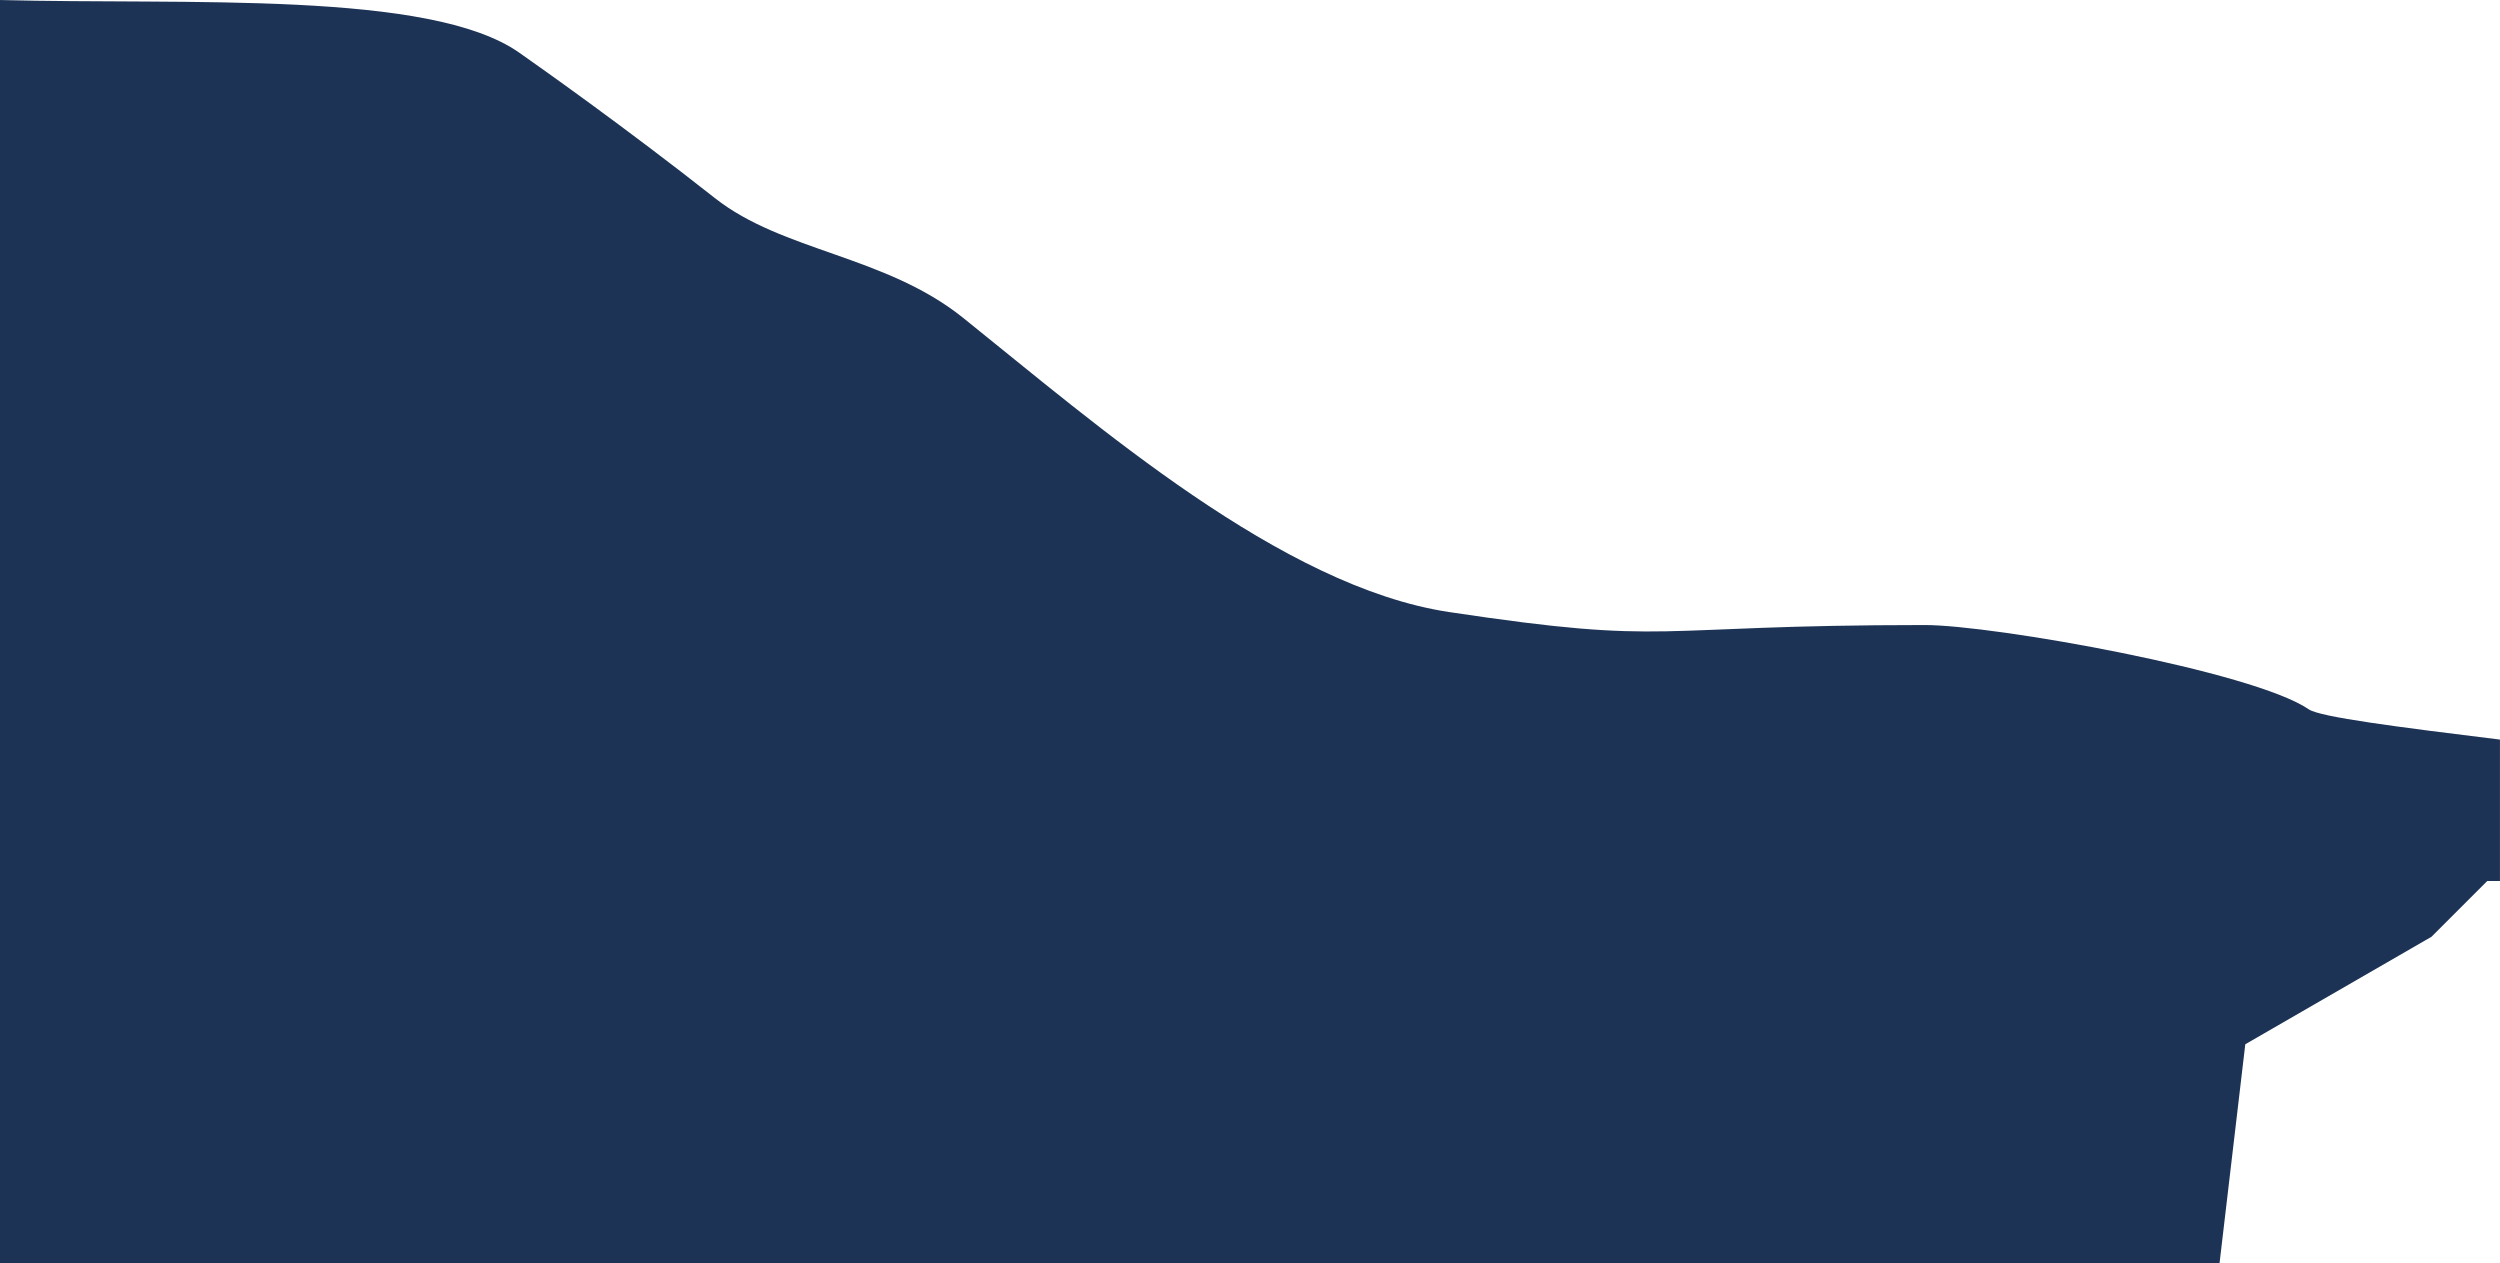 <?xml version="1.0" encoding="UTF-8"?> <!-- Creator: CorelDRAW 2019 (64-Bit) --> <svg xmlns="http://www.w3.org/2000/svg" xmlns:xlink="http://www.w3.org/1999/xlink" xmlns:xodm="http://www.corel.com/coreldraw/odm/2003" xml:space="preserve" width="127.334mm" height="64.345mm" style="shape-rendering:geometricPrecision; text-rendering:geometricPrecision; image-rendering:optimizeQuality; fill-rule:evenodd; clip-rule:evenodd" viewBox="0 0 12733.4 6434.5"> <defs> <style type="text/css"> <![CDATA[ .fil0 {fill:#1C3355} ]]> </style> </defs> <g id="Слой_x0020_1">  <path class="fil0" d="M-0.24 0.1c956.32,25.22 2192.06,-50.05 2644.81,268.13 99.55,69.96 533.52,375.59 996.72,740.83 345.31,272.29 867.54,291.85 1263.59,609.3 677.11,542.73 1621.33,1370.43 2476.12,1499.06 1152.5,173.44 986.31,66.14 2423.22,66.14 349.66,0 1671.42,235.01 1955.28,429.38 57.57,39.43 455,90.29 973.67,154.06l0 720.41 -64.79 0 -283.85 283.84 -948.48 547.6 -131.26 1115.73 -11305.03 0 0 -6434.48z"></path> </g> </svg> 